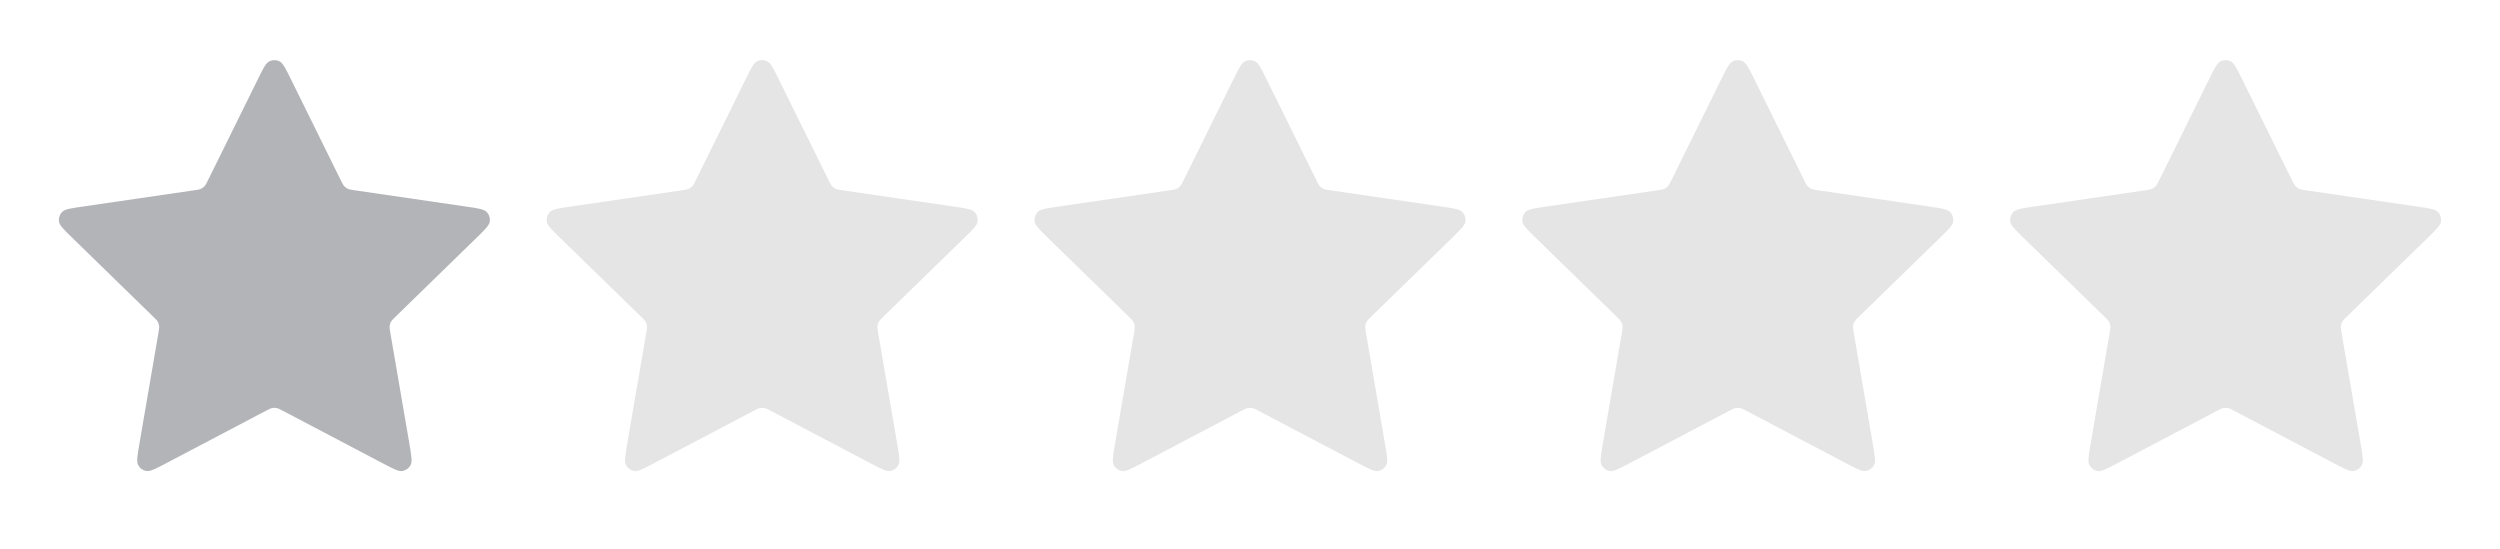 <svg width="82" height="18" viewBox="0 0 82 18" fill="none" xmlns="http://www.w3.org/2000/svg">
<path d="M8.462 2.59C8.635 2.24 8.721 2.065 8.839 2.009C8.941 1.96 9.059 1.96 9.161 2.009C9.279 2.065 9.365 2.24 9.538 2.59L11.178 5.912C11.229 6.016 11.255 6.067 11.292 6.108C11.325 6.143 11.364 6.172 11.409 6.192C11.458 6.216 11.515 6.224 11.629 6.241L15.298 6.777C15.684 6.833 15.877 6.861 15.967 6.956C16.044 7.038 16.081 7.151 16.066 7.263C16.049 7.392 15.909 7.528 15.63 7.8L12.976 10.385C12.893 10.465 12.852 10.506 12.825 10.553C12.802 10.596 12.787 10.643 12.781 10.691C12.774 10.745 12.784 10.802 12.803 10.916L13.43 14.566C13.495 14.952 13.528 15.144 13.466 15.258C13.412 15.358 13.316 15.427 13.205 15.448C13.078 15.472 12.905 15.381 12.559 15.199L9.279 13.474C9.177 13.421 9.126 13.394 9.072 13.383C9.025 13.374 8.976 13.374 8.928 13.383C8.874 13.394 8.823 13.421 8.721 13.474L5.441 15.199C5.095 15.381 4.923 15.472 4.795 15.448C4.684 15.427 4.588 15.358 4.534 15.258C4.471 15.144 4.505 14.952 4.571 14.566L5.197 10.916C5.216 10.802 5.226 10.745 5.219 10.691C5.213 10.643 5.198 10.596 5.175 10.553C5.148 10.506 5.107 10.465 5.024 10.385L2.37 7.8C2.091 7.528 1.951 7.392 1.934 7.263C1.919 7.151 1.956 7.038 2.033 6.956C2.123 6.861 2.316 6.833 2.702 6.777L6.371 6.241C6.485 6.224 6.542 6.216 6.592 6.192C6.636 6.172 6.675 6.143 6.708 6.108C6.745 6.067 6.771 6.016 6.822 5.912L8.462 2.59Z" fill="#B3B4B8"/>
<path d="M24.462 2.59C24.635 2.24 24.721 2.065 24.839 2.009C24.941 1.96 25.059 1.96 25.161 2.009C25.279 2.065 25.365 2.24 25.538 2.59L27.178 5.912C27.229 6.016 27.255 6.067 27.292 6.108C27.325 6.143 27.364 6.172 27.409 6.192C27.458 6.216 27.515 6.224 27.629 6.241L31.298 6.777C31.684 6.833 31.877 6.861 31.967 6.956C32.044 7.038 32.081 7.151 32.066 7.263C32.049 7.392 31.909 7.528 31.63 7.8L28.976 10.385C28.893 10.465 28.852 10.506 28.825 10.553C28.802 10.596 28.787 10.643 28.781 10.691C28.774 10.745 28.784 10.802 28.803 10.916L29.43 14.566C29.495 14.952 29.529 15.144 29.466 15.258C29.413 15.358 29.317 15.427 29.205 15.448C29.078 15.472 28.905 15.381 28.559 15.199L25.279 13.474C25.177 13.421 25.126 13.394 25.072 13.383C25.024 13.374 24.976 13.374 24.928 13.383C24.874 13.394 24.823 13.421 24.721 13.474L21.441 15.199C21.095 15.381 20.923 15.472 20.795 15.448C20.683 15.427 20.587 15.358 20.534 15.258C20.471 15.144 20.505 14.952 20.571 14.566L21.197 10.916C21.216 10.802 21.226 10.745 21.219 10.691C21.213 10.643 21.198 10.596 21.175 10.553C21.148 10.506 21.107 10.465 21.024 10.385L18.37 7.8C18.091 7.528 17.951 7.392 17.934 7.263C17.919 7.151 17.956 7.038 18.033 6.956C18.123 6.861 18.316 6.833 18.702 6.777L22.371 6.241C22.485 6.224 22.542 6.216 22.591 6.192C22.636 6.172 22.675 6.143 22.708 6.108C22.745 6.067 22.771 6.016 22.822 5.912L24.462 2.59Z" fill="#E5E5E6"/>
<path d="M40.462 2.59C40.635 2.24 40.721 2.065 40.839 2.009C40.941 1.96 41.059 1.96 41.161 2.009C41.279 2.065 41.365 2.24 41.538 2.59L43.178 5.912C43.229 6.016 43.255 6.067 43.292 6.108C43.325 6.143 43.364 6.172 43.408 6.192C43.458 6.216 43.515 6.224 43.629 6.241L47.298 6.777C47.684 6.833 47.877 6.861 47.967 6.956C48.044 7.038 48.081 7.151 48.066 7.263C48.049 7.392 47.909 7.528 47.63 7.8L44.976 10.385C44.893 10.465 44.852 10.506 44.825 10.553C44.802 10.596 44.786 10.643 44.781 10.691C44.774 10.745 44.784 10.802 44.803 10.916L45.429 14.566C45.495 14.952 45.529 15.144 45.467 15.258C45.413 15.358 45.316 15.427 45.205 15.448C45.078 15.472 44.905 15.381 44.559 15.199L41.279 13.474C41.177 13.421 41.126 13.394 41.072 13.383C41.025 13.374 40.975 13.374 40.928 13.383C40.874 13.394 40.823 13.421 40.721 13.474L37.441 15.199C37.095 15.381 36.923 15.472 36.795 15.448C36.684 15.427 36.587 15.358 36.534 15.258C36.471 15.144 36.505 14.952 36.571 14.566L37.197 10.916C37.216 10.802 37.226 10.745 37.219 10.691C37.214 10.643 37.198 10.596 37.175 10.553C37.148 10.506 37.107 10.465 37.024 10.385L34.37 7.8C34.091 7.528 33.951 7.392 33.934 7.263C33.919 7.151 33.956 7.038 34.033 6.956C34.123 6.861 34.316 6.833 34.702 6.777L38.371 6.241C38.485 6.224 38.542 6.216 38.592 6.192C38.636 6.172 38.675 6.143 38.708 6.108C38.745 6.067 38.771 6.016 38.822 5.912L40.462 2.59Z" fill="#E5E5E6"/>
<path d="M56.462 2.59C56.635 2.24 56.721 2.065 56.839 2.009C56.941 1.96 57.059 1.96 57.161 2.009C57.279 2.065 57.365 2.24 57.538 2.59L59.178 5.912C59.229 6.016 59.255 6.067 59.292 6.108C59.325 6.143 59.364 6.172 59.408 6.192C59.458 6.216 59.515 6.224 59.629 6.241L63.298 6.777C63.684 6.833 63.877 6.861 63.967 6.956C64.044 7.038 64.081 7.151 64.066 7.263C64.049 7.392 63.909 7.528 63.63 7.8L60.976 10.385C60.893 10.465 60.852 10.506 60.825 10.553C60.802 10.596 60.786 10.643 60.781 10.691C60.774 10.745 60.784 10.802 60.803 10.916L61.429 14.566C61.495 14.952 61.529 15.144 61.467 15.258C61.413 15.358 61.316 15.427 61.205 15.448C61.078 15.472 60.905 15.381 60.559 15.199L57.279 13.474C57.177 13.421 57.126 13.394 57.072 13.383C57.025 13.374 56.975 13.374 56.928 13.383C56.874 13.394 56.823 13.421 56.721 13.474L53.441 15.199C53.095 15.381 52.923 15.472 52.795 15.448C52.684 15.427 52.587 15.358 52.534 15.258C52.471 15.144 52.505 14.952 52.571 14.566L53.197 10.916C53.216 10.802 53.226 10.745 53.219 10.691C53.214 10.643 53.198 10.596 53.175 10.553C53.148 10.506 53.107 10.465 53.024 10.385L50.37 7.8C50.091 7.528 49.951 7.392 49.934 7.263C49.919 7.151 49.956 7.038 50.033 6.956C50.123 6.861 50.316 6.833 50.702 6.777L54.371 6.241C54.485 6.224 54.542 6.216 54.592 6.192C54.636 6.172 54.675 6.143 54.708 6.108C54.745 6.067 54.771 6.016 54.822 5.912L56.462 2.59Z" fill="#E5E5E6"/>
<path d="M72.462 2.59C72.635 2.24 72.721 2.065 72.839 2.009C72.941 1.96 73.059 1.96 73.161 2.009C73.279 2.065 73.365 2.24 73.538 2.59L75.178 5.912C75.229 6.016 75.255 6.067 75.292 6.108C75.325 6.143 75.365 6.172 75.409 6.192C75.458 6.216 75.515 6.224 75.629 6.241L79.298 6.777C79.684 6.833 79.877 6.861 79.967 6.956C80.044 7.038 80.081 7.151 80.066 7.263C80.049 7.392 79.909 7.528 79.63 7.8L76.976 10.385C76.893 10.465 76.852 10.506 76.825 10.553C76.802 10.596 76.787 10.643 76.781 10.691C76.774 10.745 76.784 10.802 76.803 10.916L77.43 14.566C77.496 14.952 77.528 15.144 77.466 15.258C77.412 15.358 77.317 15.427 77.205 15.448C77.078 15.472 76.905 15.381 76.559 15.199L73.279 13.474C73.177 13.421 73.126 13.394 73.072 13.383C73.025 13.374 72.975 13.374 72.928 13.383C72.874 13.394 72.823 13.421 72.721 13.474L69.441 15.199C69.095 15.381 68.923 15.472 68.795 15.448C68.683 15.427 68.588 15.358 68.534 15.258C68.472 15.144 68.504 14.952 68.571 14.566L69.197 10.916C69.216 10.802 69.226 10.745 69.219 10.691C69.213 10.643 69.198 10.596 69.175 10.553C69.148 10.506 69.107 10.465 69.024 10.385L66.37 7.8C66.091 7.528 65.951 7.392 65.934 7.263C65.919 7.151 65.956 7.038 66.033 6.956C66.123 6.861 66.316 6.833 66.702 6.777L70.371 6.241C70.485 6.224 70.542 6.216 70.591 6.192C70.635 6.172 70.675 6.143 70.708 6.108C70.745 6.067 70.771 6.016 70.822 5.912L72.462 2.59Z" fill="#E5E5E6"/>
</svg>
